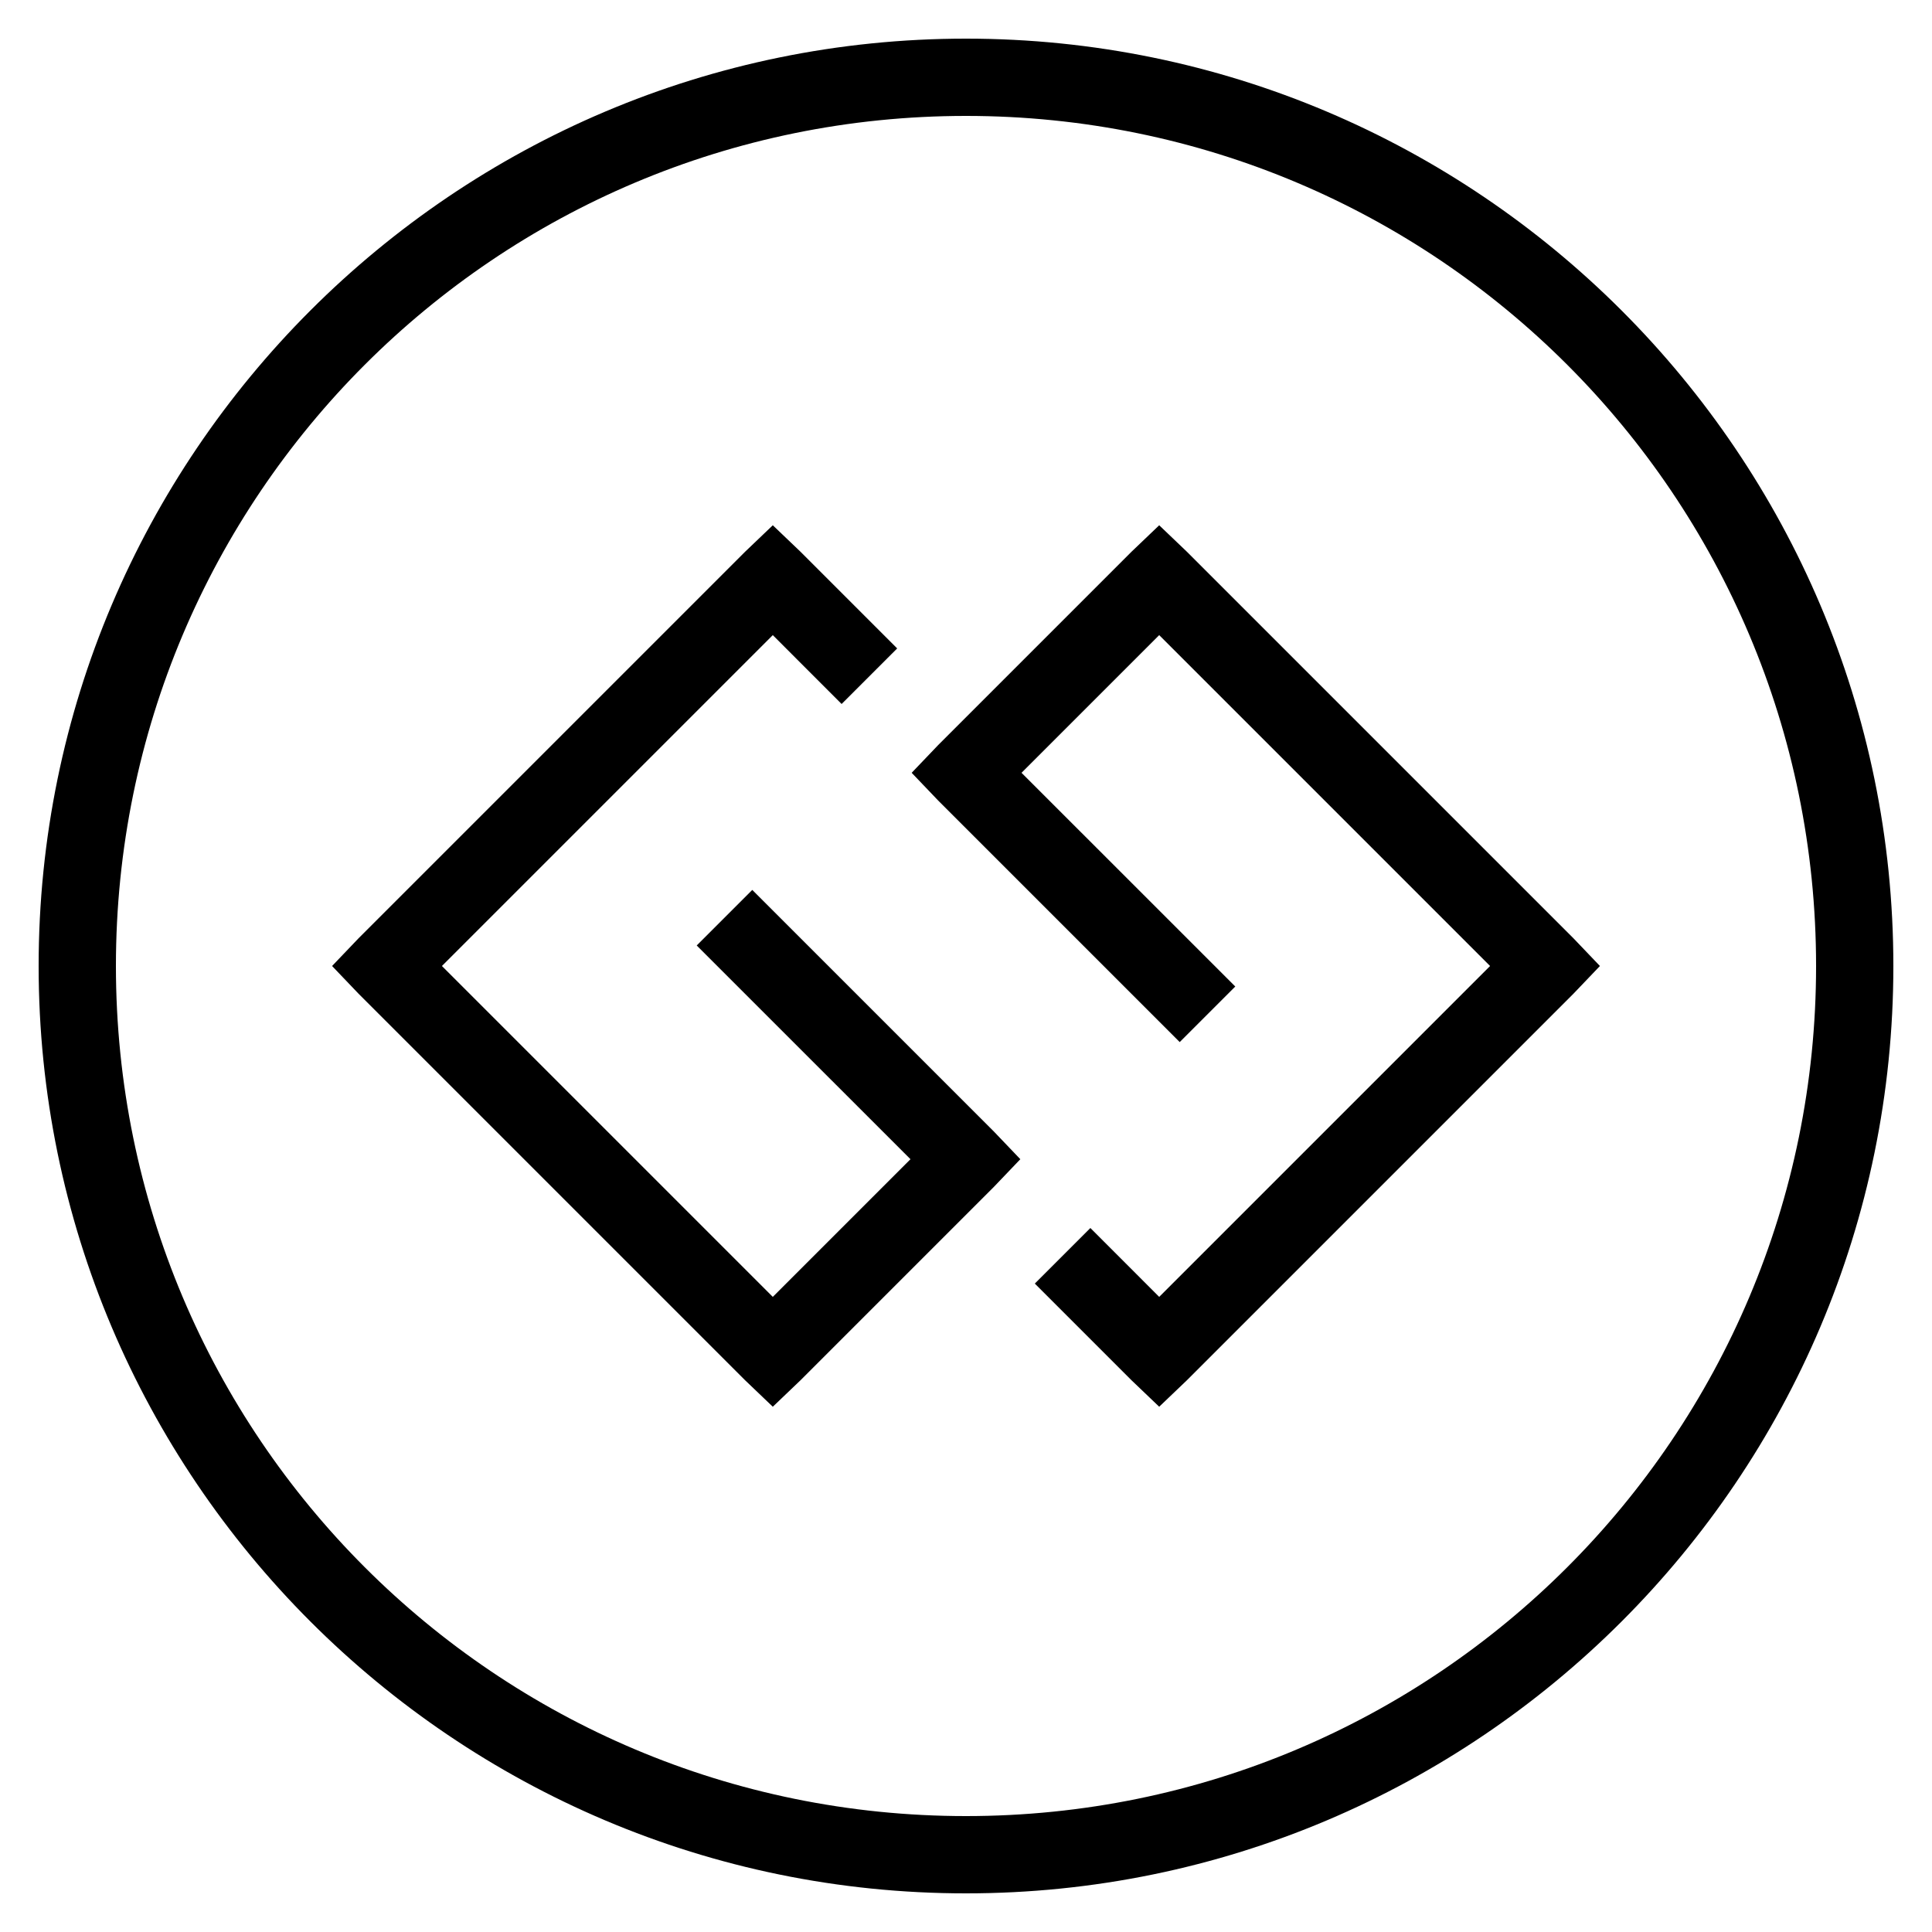 <svg xmlns="http://www.w3.org/2000/svg" viewBox="0 0 50 50"><path d="M25 1C11.758 1 1 11.758 1 25s10.758 24 24 24 24-10.758 24-24S38.242 1 25 1zm0 2c12.16 0 22 9.84 22 22s-9.84 22-22 22S3 37.16 3 25 12.84 3 25 3zm-5 10.594l-.719.687-10 10-.687.719.687.719 10 10 .719.687.719-.687 5-5 .687-.719-.687-.719-6.25-6.25-1.438 1.438L23.563 30 20 33.563 11.437 25 20 16.437l1.781 1.782 1.438-1.438-2.5-2.5zm10 0l-.719.687-5 5-.687.719.687.719 6.25 6.25 1.438-1.438L26.437 20 30 16.437 38.563 25 30 33.563l-1.781-1.782-1.438 1.438 2.5 2.5.719.687.719-.687 10-10 .687-.719-.687-.719-10-10z"/></svg>